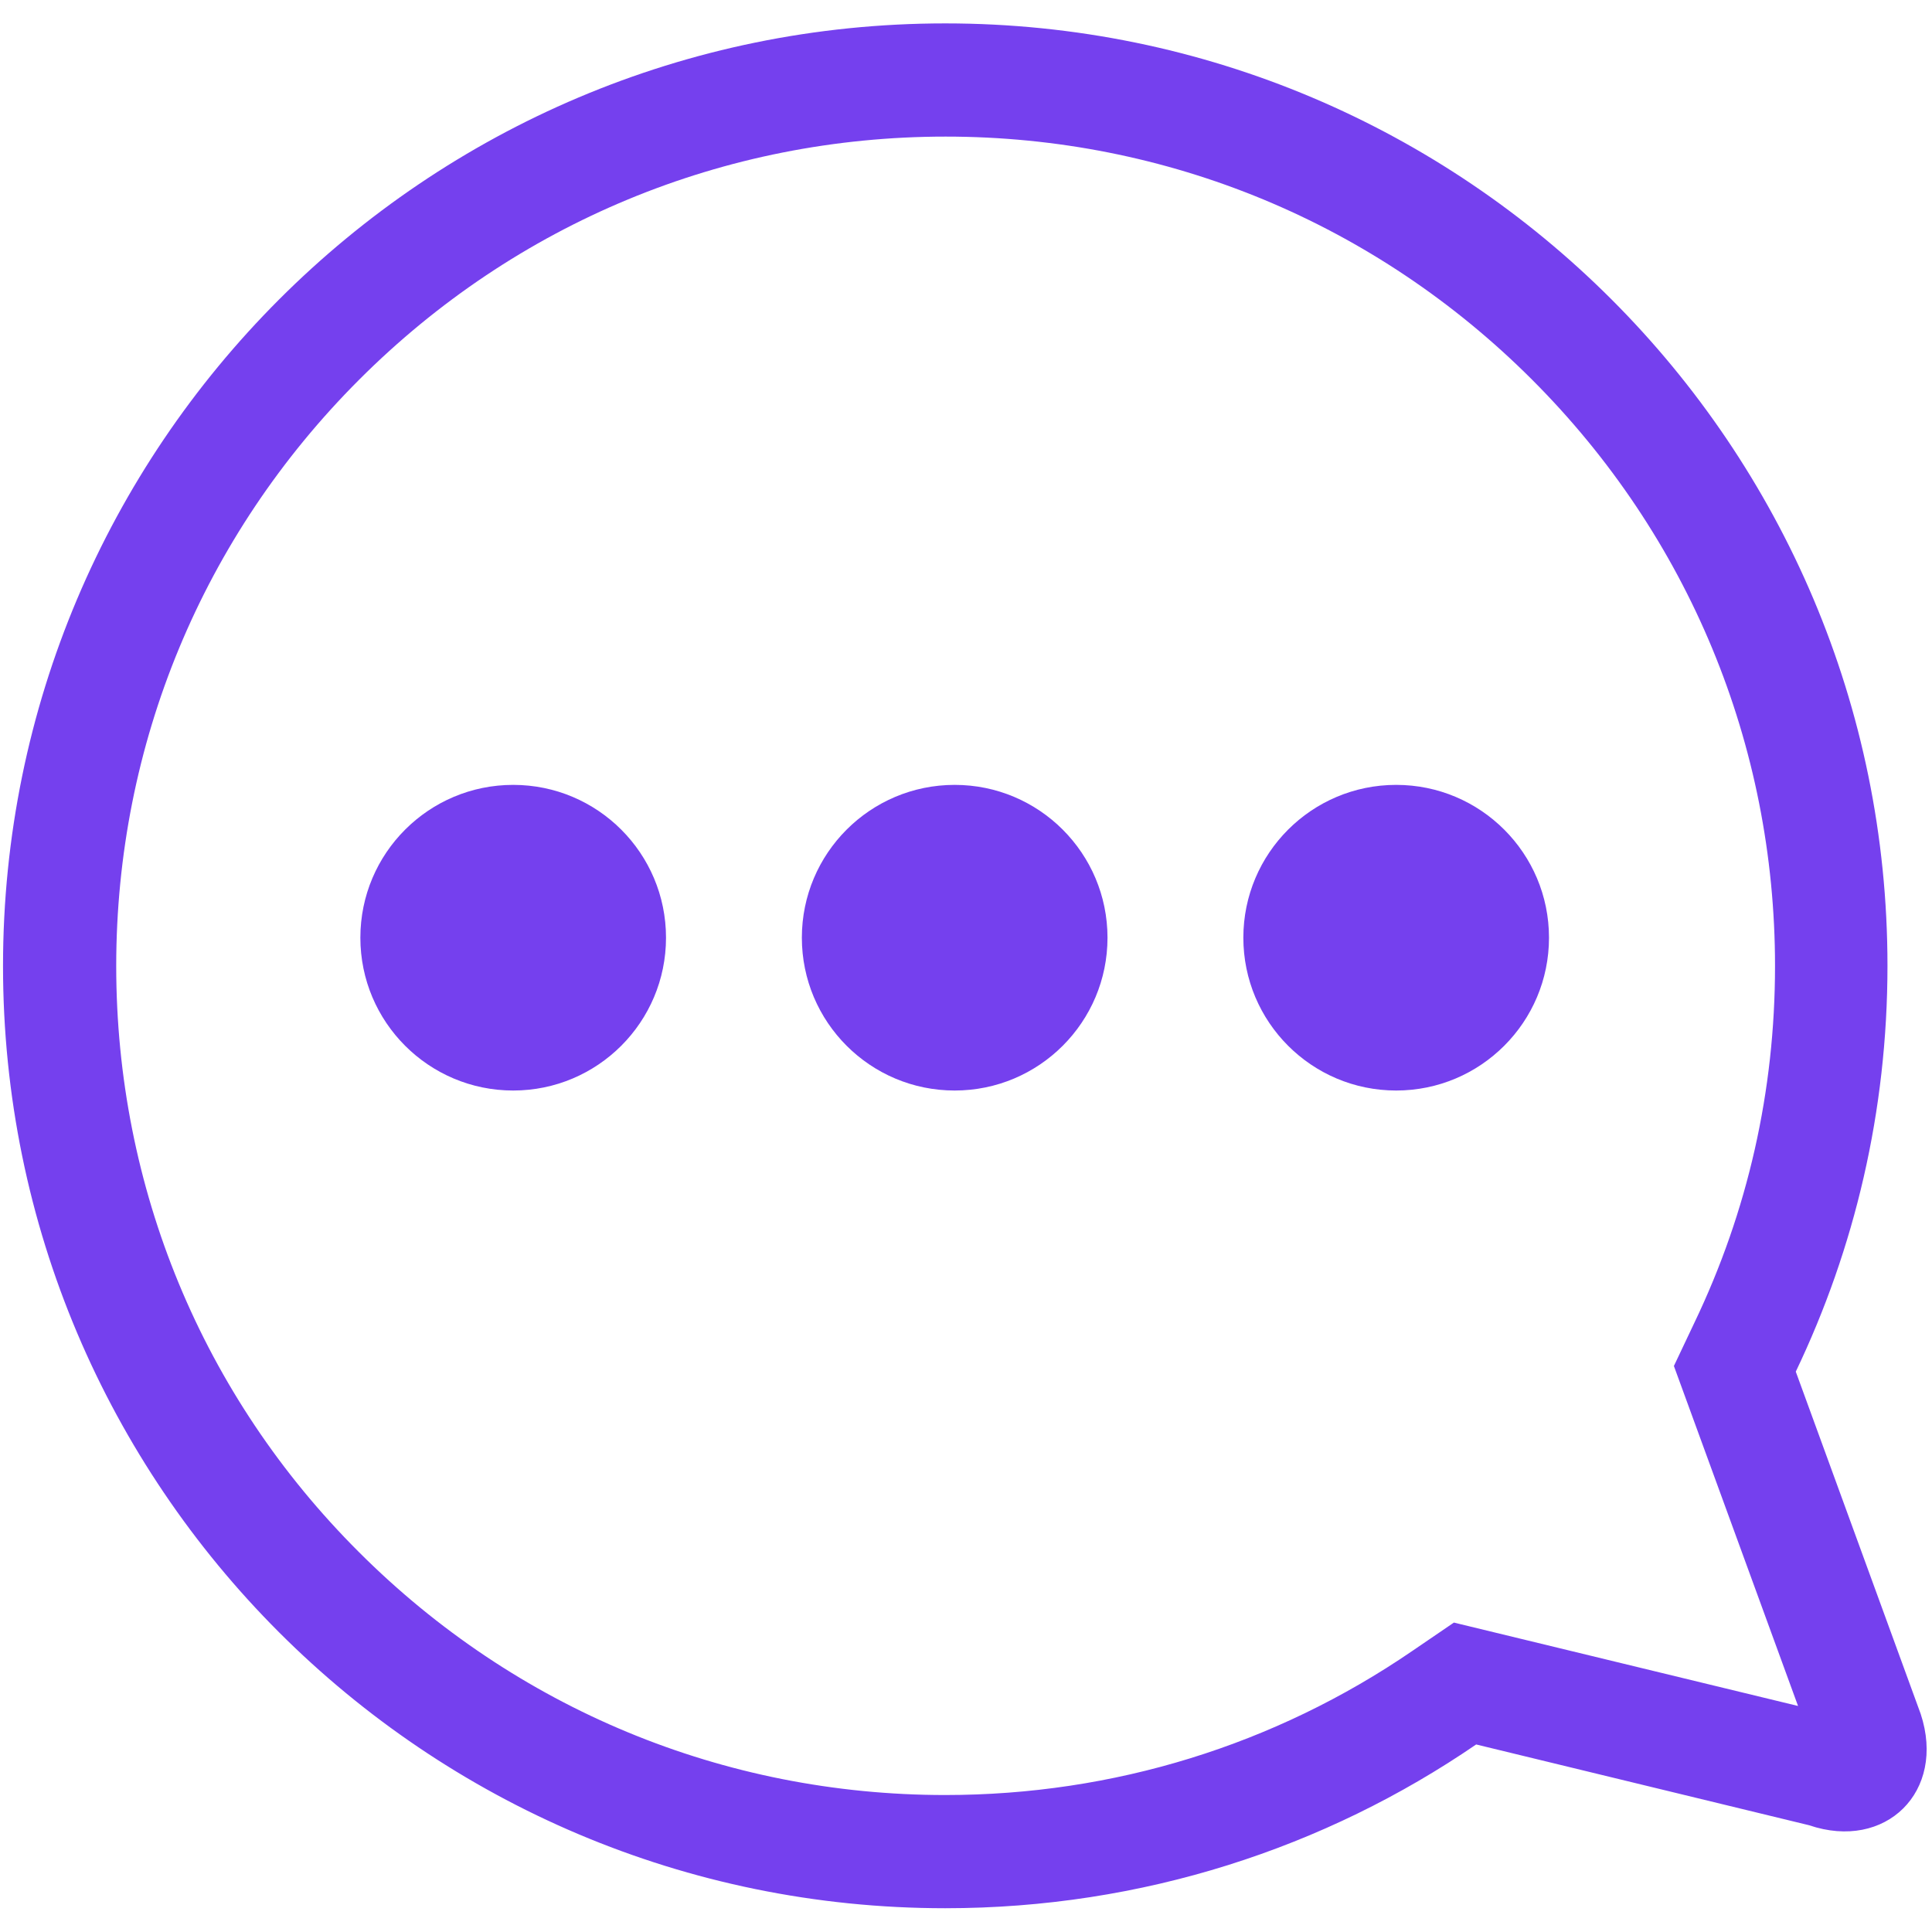 <?xml version="1.0" encoding="utf-8"?>
<!-- Generator: Adobe Illustrator 26.5.0, SVG Export Plug-In . SVG Version: 6.00 Build 0)  -->
<svg version="1.1" id="Layer_1" xmlns="http://www.w3.org/2000/svg" xmlns:xlink="http://www.w3.org/1999/xlink" x="0px" y="0px"
	 viewBox="0 0 512 512" style="enable-background:new 0 0 512 512;" xml:space="preserve">
<style type="text/css">
	.st0{fill:#7540EE;}
</style>
<path class="st0" d="M509,454.2l-33.1-90.7c15.6-32.6,24.3-69,24.3-107.6c0-137.9-111.8-249.7-249.7-249.7S0.8,118.1,0.8,256
	s111.8,249.7,249.7,249.7c52.2,0,100.7-16,140.7-43.4l88.2,21.4C499.7,490.6,515.8,474.8,509,454.2z M385.3,430l-11,7.5
	c-36.5,25-79.3,38.2-123.8,38.2c-58.7,0-113.9-22.9-155.4-64.4C53.6,369.9,30.8,314.7,30.8,256s22.9-113.9,64.4-155.4
	c41.5-41.5,96.7-64.4,155.4-64.4c58.7,0,113.9,22.9,155.4,64.4c41.5,41.5,64.4,96.7,64.4,155.4c0,33.1-7.2,65-21.4,94.6l-5.4,11.4
	l32.9,90.1L385.3,430z"/>
<circle class="st0" cx="136" cy="248.5" r="40.5"/>
<circle class="st0" cx="253" cy="248.5" r="40.5"/>
<circle class="st0" cx="370" cy="248.5" r="40.5"/>
</svg>

